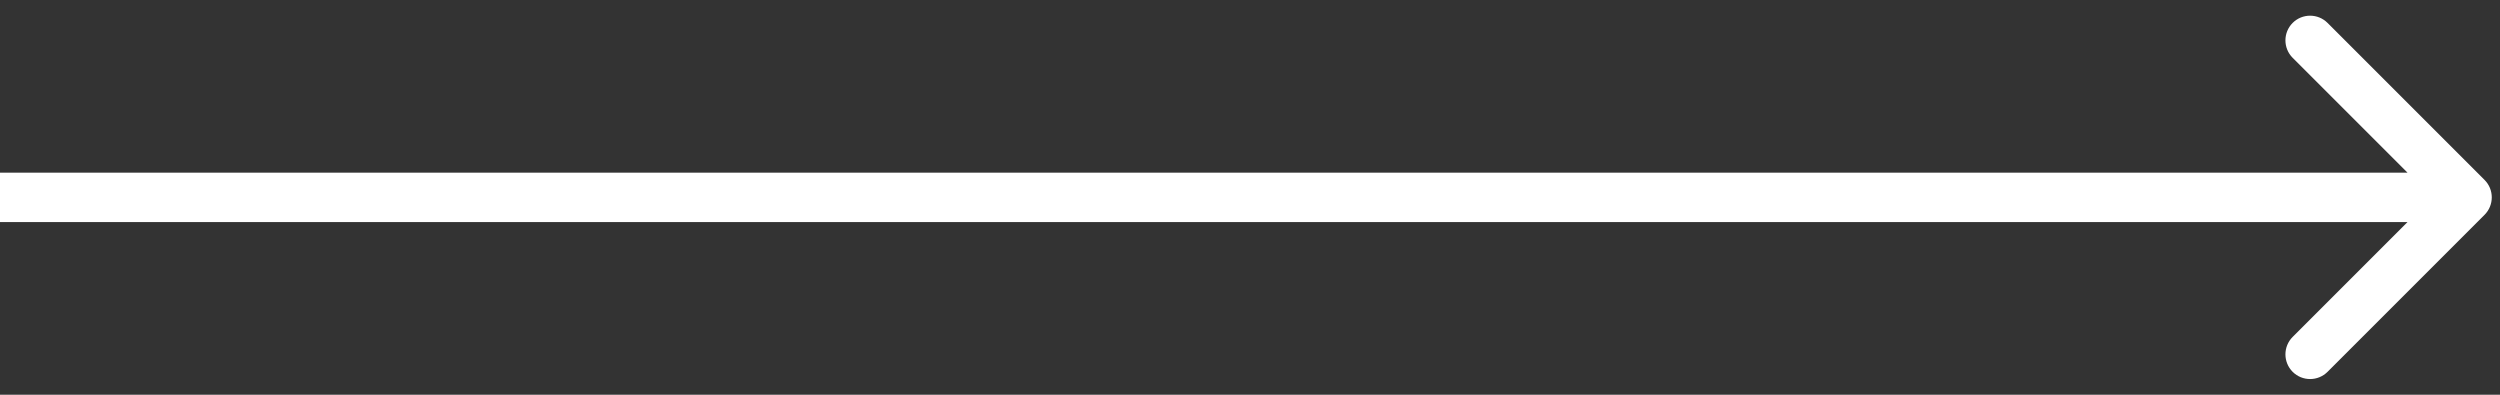 <?xml version="1.0" encoding="UTF-8"?> <svg xmlns="http://www.w3.org/2000/svg" width="152" height="24" viewBox="0 0 152 24" fill="none"><rect x="0" y="0" width="152" height="24" fill="#333333" stroke="none"/> <path d="M151.061 13.061C151.646 12.475 151.646 11.525 151.061 10.939L141.515 1.393C140.929 0.808 139.979 0.808 139.393 1.393C138.808 1.979 138.808 2.929 139.393 3.515L147.879 12L139.393 20.485C138.808 21.071 138.808 22.021 139.393 22.607C139.979 23.192 140.929 23.192 141.515 22.607L151.061 13.061ZM0 13.5H150V10.5H0V13.5Z" fill="white"></path> </svg> 